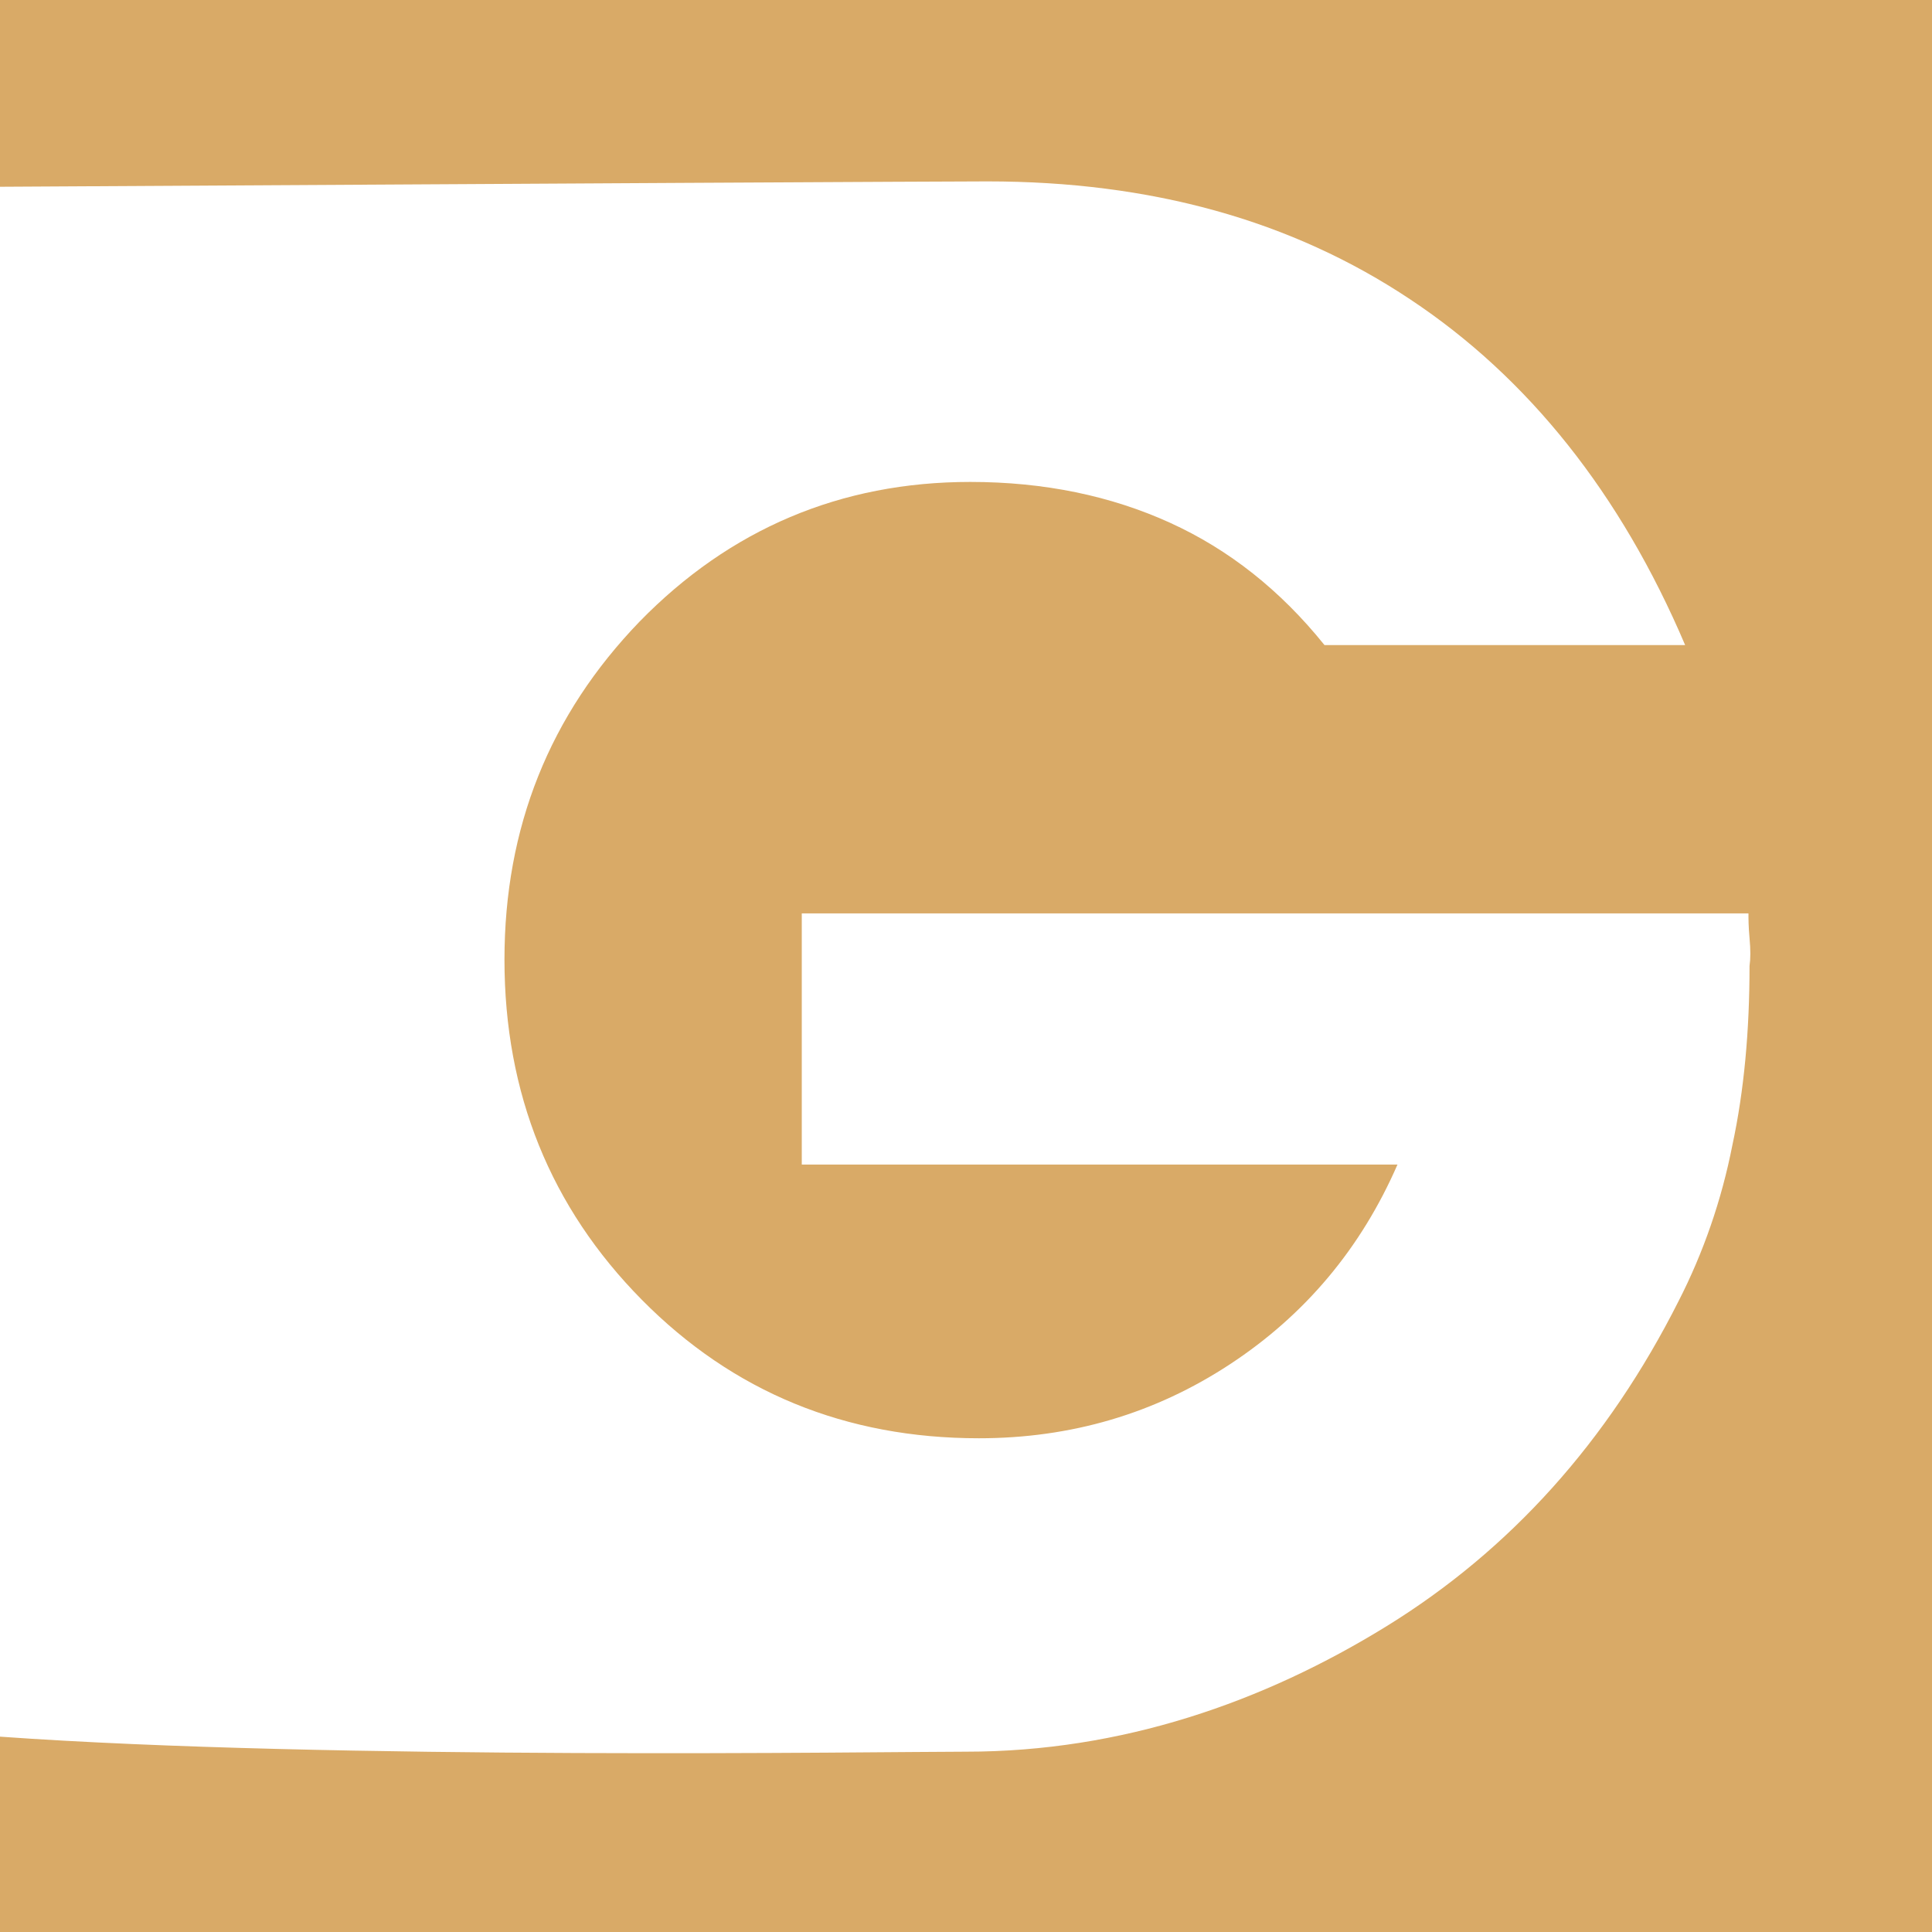 <?xml version="1.0" encoding="utf-8"?>
<!-- Generator: Adobe Illustrator 25.4.1, SVG Export Plug-In . SVG Version: 6.00 Build 0)  -->
<svg version="1.1" id="Layer_1" xmlns="http://www.w3.org/2000/svg" xmlns:xlink="http://www.w3.org/1999/xlink" x="0px" y="0px"
	 viewBox="0 0 180 180" style="enable-background:new 0 0 180 180;" xml:space="preserve">
<style type="text/css">
	.st0{fill:#D9AA67;}
	.st1{fill:none;}
	.st2{fill:#FFFFFF;}
</style>
<rect class="st0" width="180" height="180"/>
<g>
	<line class="st1" x1="0" y1="158.8" x2="0" y2="17.4"/>
	<path class="st2" d="M163,87.4c-0.1-1.1-0.1-1.8-0.1-2.3H74.7v23.4h55.5c-3.4,7.8-8.6,14-15.6,18.6c-7,4.6-14.8,6.9-23.4,6.9
		c-12.4,0-22.9-4.3-31.4-12.9C51.3,112.5,47,101.9,47,89.4c0-12.3,4.2-22.8,12.6-31.5c8.4-8.6,18.7-13,30.8-13
		c6.9,0,13.1,1.3,18.6,3.8c5.5,2.5,10.3,6.3,14.4,11.4H157c-6-14.1-14.6-24.9-25.6-32.2c-11.1-7.4-24.2-11-39.4-11
		c-3.3,0-41.2,0.2-92,0.5v144.4c30.7,2.2,82.2,1.4,90,1.4c14.5,0,27.7-4.6,39.2-11.7s20.6-17.2,27.2-30.3c2.3-4.5,4-9.4,5-14.5
		c1.1-5.1,1.6-10.7,1.6-16.7C163.1,89.3,163.1,88.5,163,87.4z"/>
</g>
</svg>
